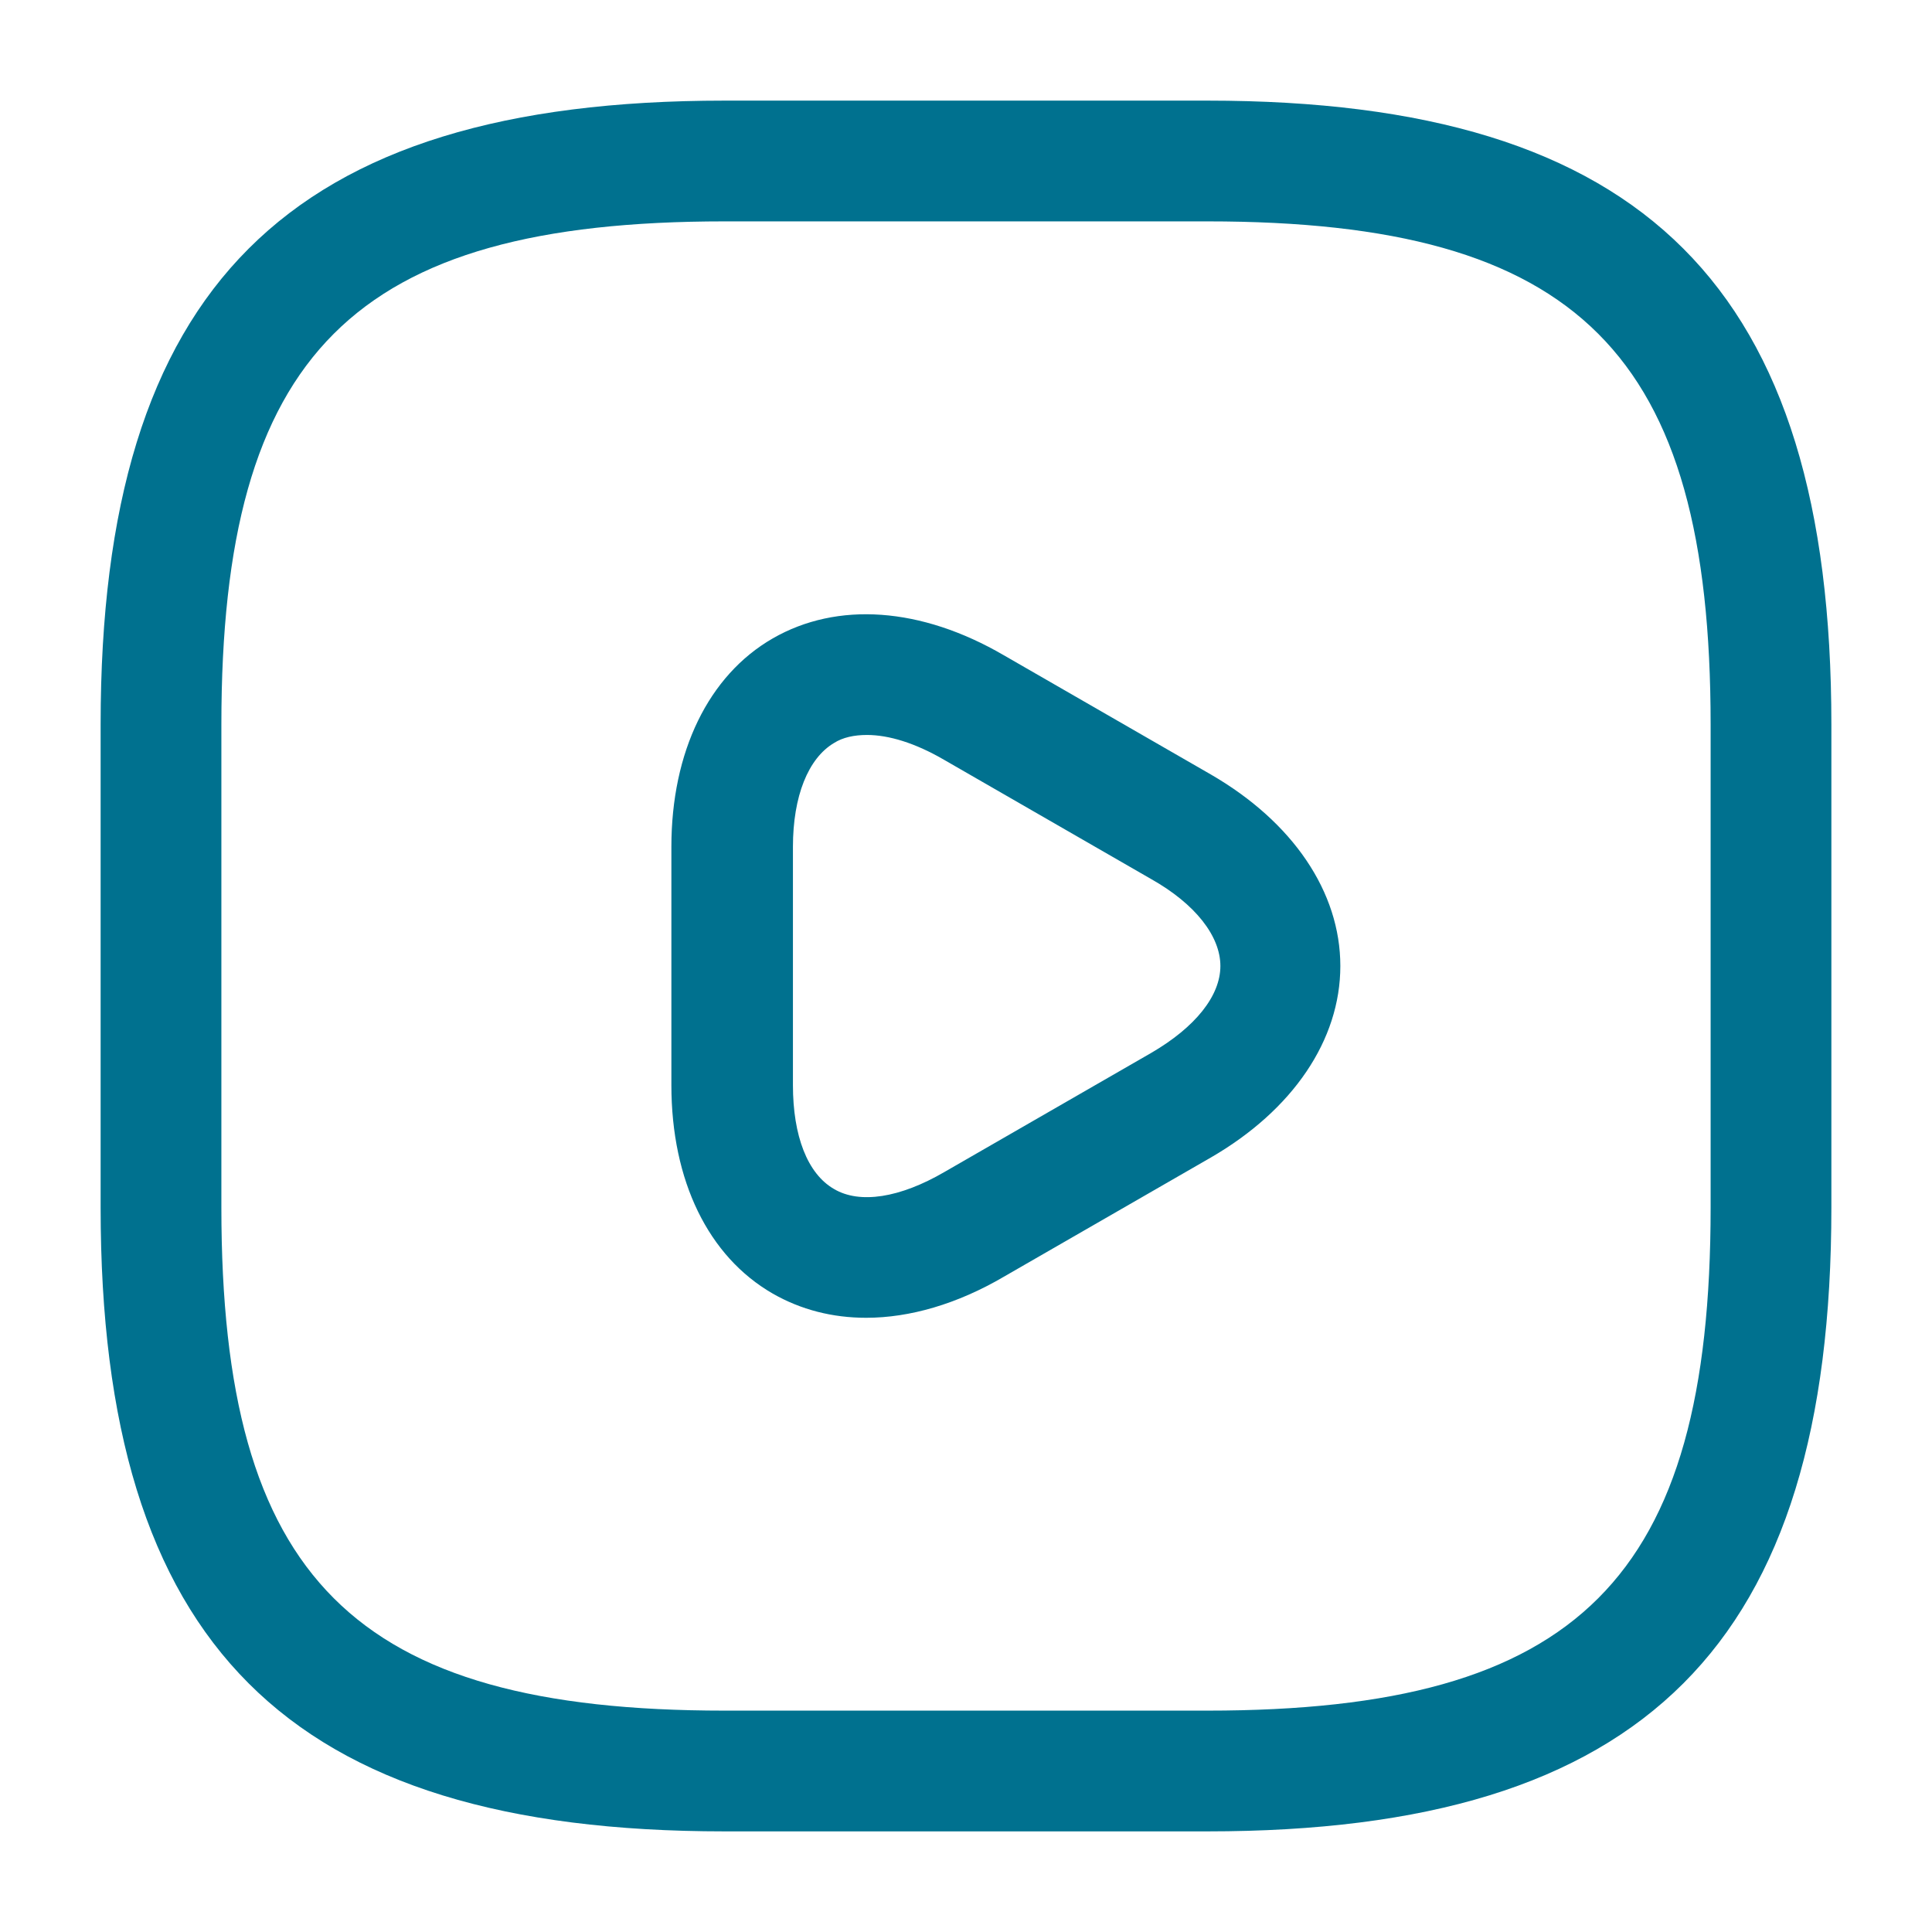 <?xml version="1.0" encoding="UTF-8"?> <svg xmlns="http://www.w3.org/2000/svg" width="336" height="336" viewBox="0 0 336 336" fill="none"><path d="M210 318.5H126C49.98 318.5 17.5 286.02 17.5 210V126C17.5 49.98 49.98 17.5 126 17.5H210C286.02 17.5 318.5 49.98 318.5 126V210C318.5 286.02 286.02 318.5 210 318.5ZM126 38.5C61.46 38.5 38.5 61.46 38.5 126V210C38.5 274.54 61.46 297.5 126 297.5H210C274.54 297.5 297.5 274.54 297.5 210V126C297.5 61.46 274.54 38.5 210 38.5H126Z" fill="#00718F"></path><path d="M150.642 229.18C144.762 229.18 139.302 227.78 134.402 224.98C123.202 218.54 116.762 205.38 116.762 188.72V147.28C116.762 130.76 123.202 117.46 134.402 111.02C145.602 104.58 160.162 105.56 174.582 113.96L210.562 134.68C224.842 142.94 233.102 155.12 233.102 168C233.102 180.88 224.842 193.06 210.562 201.32L174.582 222.04C166.462 226.8 158.202 229.18 150.642 229.18ZM150.782 127.82C148.542 127.82 146.582 128.24 145.042 129.22C140.562 131.88 137.902 138.46 137.902 147.28V188.72C137.902 197.54 140.422 204.12 145.042 206.78C149.522 209.44 156.522 208.32 164.222 203.84L200.202 183.12C207.902 178.64 212.242 173.18 212.242 168C212.242 162.82 207.902 157.22 200.202 152.88L164.222 132.16C159.182 129.22 154.562 127.82 150.782 127.82Z" fill="#00718F"></path></svg> 